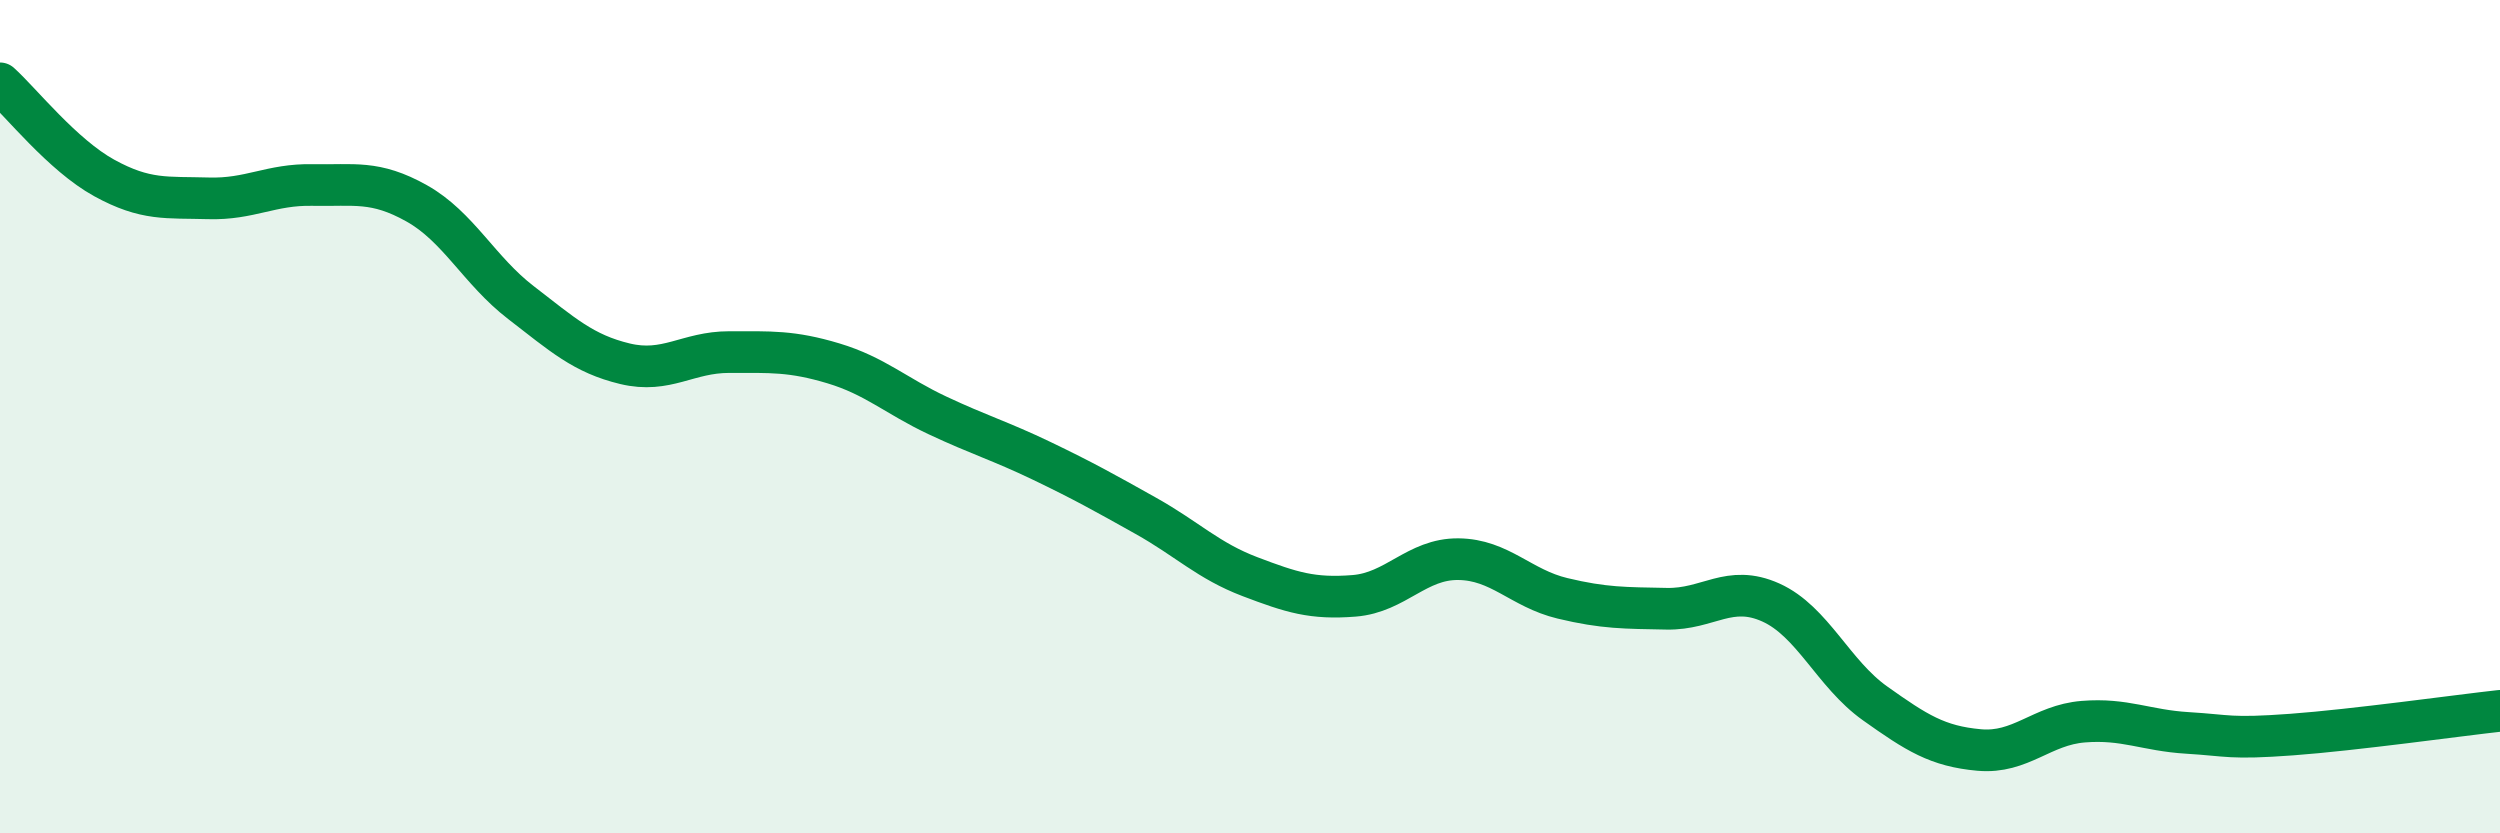 
    <svg width="60" height="20" viewBox="0 0 60 20" xmlns="http://www.w3.org/2000/svg">
      <path
        d="M 0,2 C 0.5,2.45 1.5,3.72 2.5,4.27 C 3.5,4.82 4,4.73 5,4.76 C 6,4.79 6.5,4.42 7.5,4.44 C 8.5,4.46 9,4.32 10,4.88 C 11,5.44 11.5,6.49 12.5,7.26 C 13.5,8.03 14,8.49 15,8.73 C 16,8.97 16.5,8.45 17.5,8.45 C 18.5,8.45 19,8.42 20,8.72 C 21,9.02 21.5,9.5 22.5,9.97 C 23.5,10.44 24,10.58 25,11.06 C 26,11.54 26.5,11.82 27.5,12.38 C 28.5,12.94 29,13.46 30,13.84 C 31,14.22 31.5,14.38 32.5,14.3 C 33.5,14.22 34,13.41 35,13.42 C 36,13.43 36.5,14.12 37.5,14.36 C 38.5,14.6 39,14.59 40,14.61 C 41,14.63 41.5,14.01 42.5,14.46 C 43.5,14.91 44,16.17 45,16.88 C 46,17.59 46.5,17.91 47.5,18 C 48.5,18.09 49,17.4 50,17.32 C 51,17.24 51.5,17.53 52.5,17.59 C 53.5,17.65 53.5,17.74 55,17.63 C 56.5,17.52 59,17.17 60,17.06L60 20L0 20Z"
        fill="#008740"
        opacity="0.1"
        stroke-linecap="round"
        stroke-linejoin="round"
      />
      <path
        d="M 0,2 C 0.5,2.45 1.5,3.72 2.5,4.27 C 3.5,4.82 4,4.73 5,4.76 C 6,4.79 6.5,4.42 7.5,4.44 C 8.5,4.46 9,4.32 10,4.88 C 11,5.44 11.5,6.49 12.5,7.26 C 13.5,8.03 14,8.49 15,8.73 C 16,8.97 16.5,8.45 17.5,8.45 C 18.5,8.45 19,8.42 20,8.72 C 21,9.02 21.5,9.5 22.5,9.97 C 23.5,10.44 24,10.58 25,11.06 C 26,11.54 26.5,11.82 27.5,12.38 C 28.5,12.94 29,13.46 30,13.84 C 31,14.22 31.5,14.38 32.5,14.3 C 33.5,14.22 34,13.41 35,13.42 C 36,13.43 36.5,14.12 37.5,14.36 C 38.5,14.6 39,14.59 40,14.61 C 41,14.63 41.5,14.01 42.5,14.46 C 43.5,14.91 44,16.17 45,16.88 C 46,17.59 46.5,17.91 47.5,18 C 48.5,18.09 49,17.4 50,17.32 C 51,17.24 51.5,17.53 52.5,17.59 C 53.5,17.65 53.5,17.74 55,17.63 C 56.5,17.52 59,17.17 60,17.06"
        stroke="#008740"
        stroke-width="1"
        fill="none"
        stroke-linecap="round"
        stroke-linejoin="round"
      />
    </svg>
  